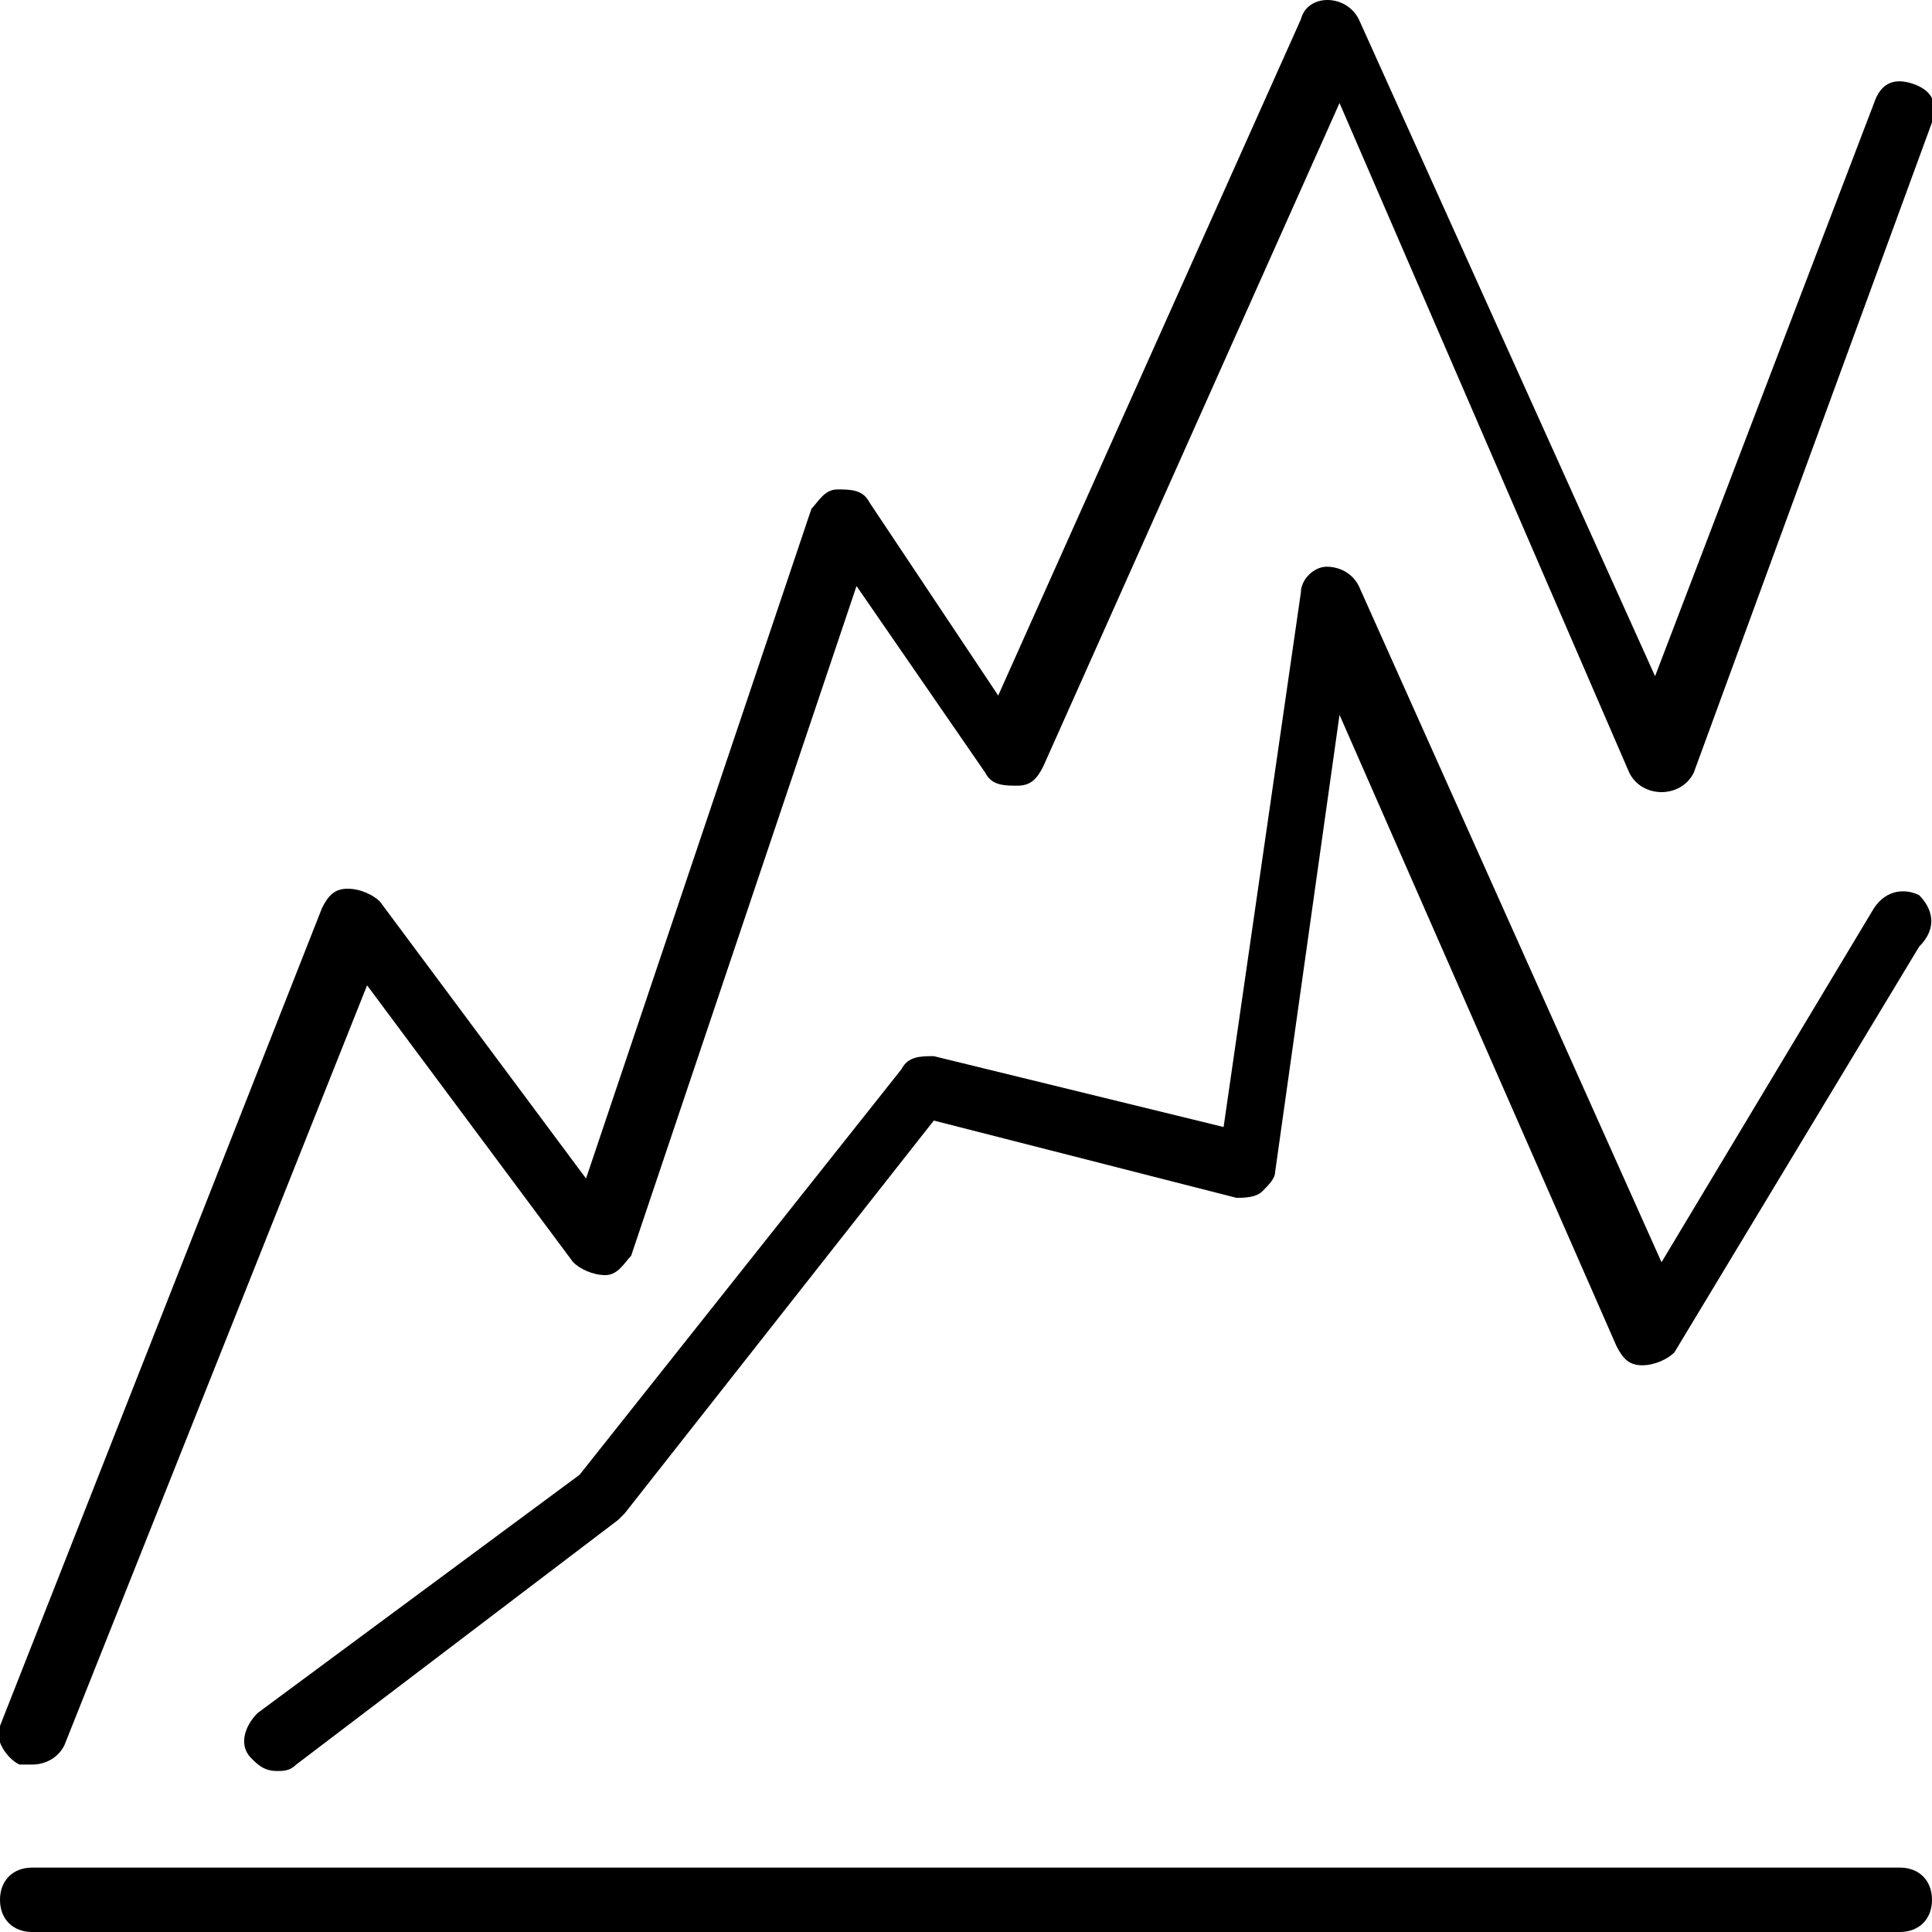 <?xml version="1.0" encoding="utf-8"?>
<!-- Generator: Adobe Illustrator 19.0.0, SVG Export Plug-In . SVG Version: 6.00 Build 0)  -->
<svg version="1.1" id="Layer_1" xmlns="http://www.w3.org/2000/svg" xmlns:xlink="http://www.w3.org/1999/xlink" x="0px" y="0px"
	 viewBox="3 -3 30 30" style="enable-background:new 3 -3 30 30;" xml:space="preserve">
<g>
	<path d="M32.7-1.7c-0.3-0.1-0.5,0-0.6,0.3l-3.4,8.9L24.1-2.7c-0.2-0.4-0.8-0.4-0.9,0L18.5,7.8l-2-3c-0.1-0.2-0.3-0.2-0.5-0.2
		s-0.3,0.2-0.4,0.3l-3.5,10.4L8.9,11c-0.1-0.1-0.3-0.2-0.5-0.2c-0.2,0-0.3,0.1-0.4,0.3L3,23.8c-0.1,0.2,0.1,0.5,0.3,0.6
		c0.1,0,0.1,0,0.2,0c0.2,0,0.4-0.1,0.5-0.3l4.7-11.8l3.2,4.3c0.1,0.1,0.3,0.2,0.5,0.2c0.2,0,0.3-0.2,0.4-0.3l3.5-10.4l2,2.9
		c0.1,0.2,0.3,0.2,0.5,0.2s0.3-0.1,0.4-0.3l4.6-10.3L28.3,9c0.1,0.2,0.3,0.3,0.5,0.3s0.4-0.1,0.5-0.3L33-1.1
		C33.1-1.4,33-1.6,32.7-1.7z"/>
	<path d="M32.5,26h-29C3.2,26,3,26.2,3,26.5S3.2,27,3.5,27h29c0.3,0,0.5-0.2,0.5-0.5S32.8,26,32.5,26z"/>
	<path d="M7.6,24.4l5-3.8l0.1-0.1l4.8-6.1l4.7,1.2c0.1,0,0.3,0,0.4-0.1c0.1-0.1,0.2-0.2,0.2-0.3l1-7.1l4.3,9.8
		c0.1,0.2,0.2,0.3,0.4,0.3s0.4-0.1,0.5-0.2l3.8-6.3c0.3-0.3,0.2-0.6,0-0.8c-0.2-0.1-0.5-0.1-0.7,0.2l-3.3,5.5L24.1,6.1
		c-0.1-0.2-0.3-0.3-0.5-0.3c-0.2,0-0.4,0.2-0.4,0.4L22,14.5l-4.5-1.1c-0.2,0-0.4,0-0.5,0.2l-5,6.3l-5,3.7c-0.2,0.2-0.3,0.5-0.1,0.7
		c0.1,0.1,0.2,0.2,0.4,0.2C7.4,24.5,7.5,24.5,7.6,24.4z"/>
</g>
</svg>

